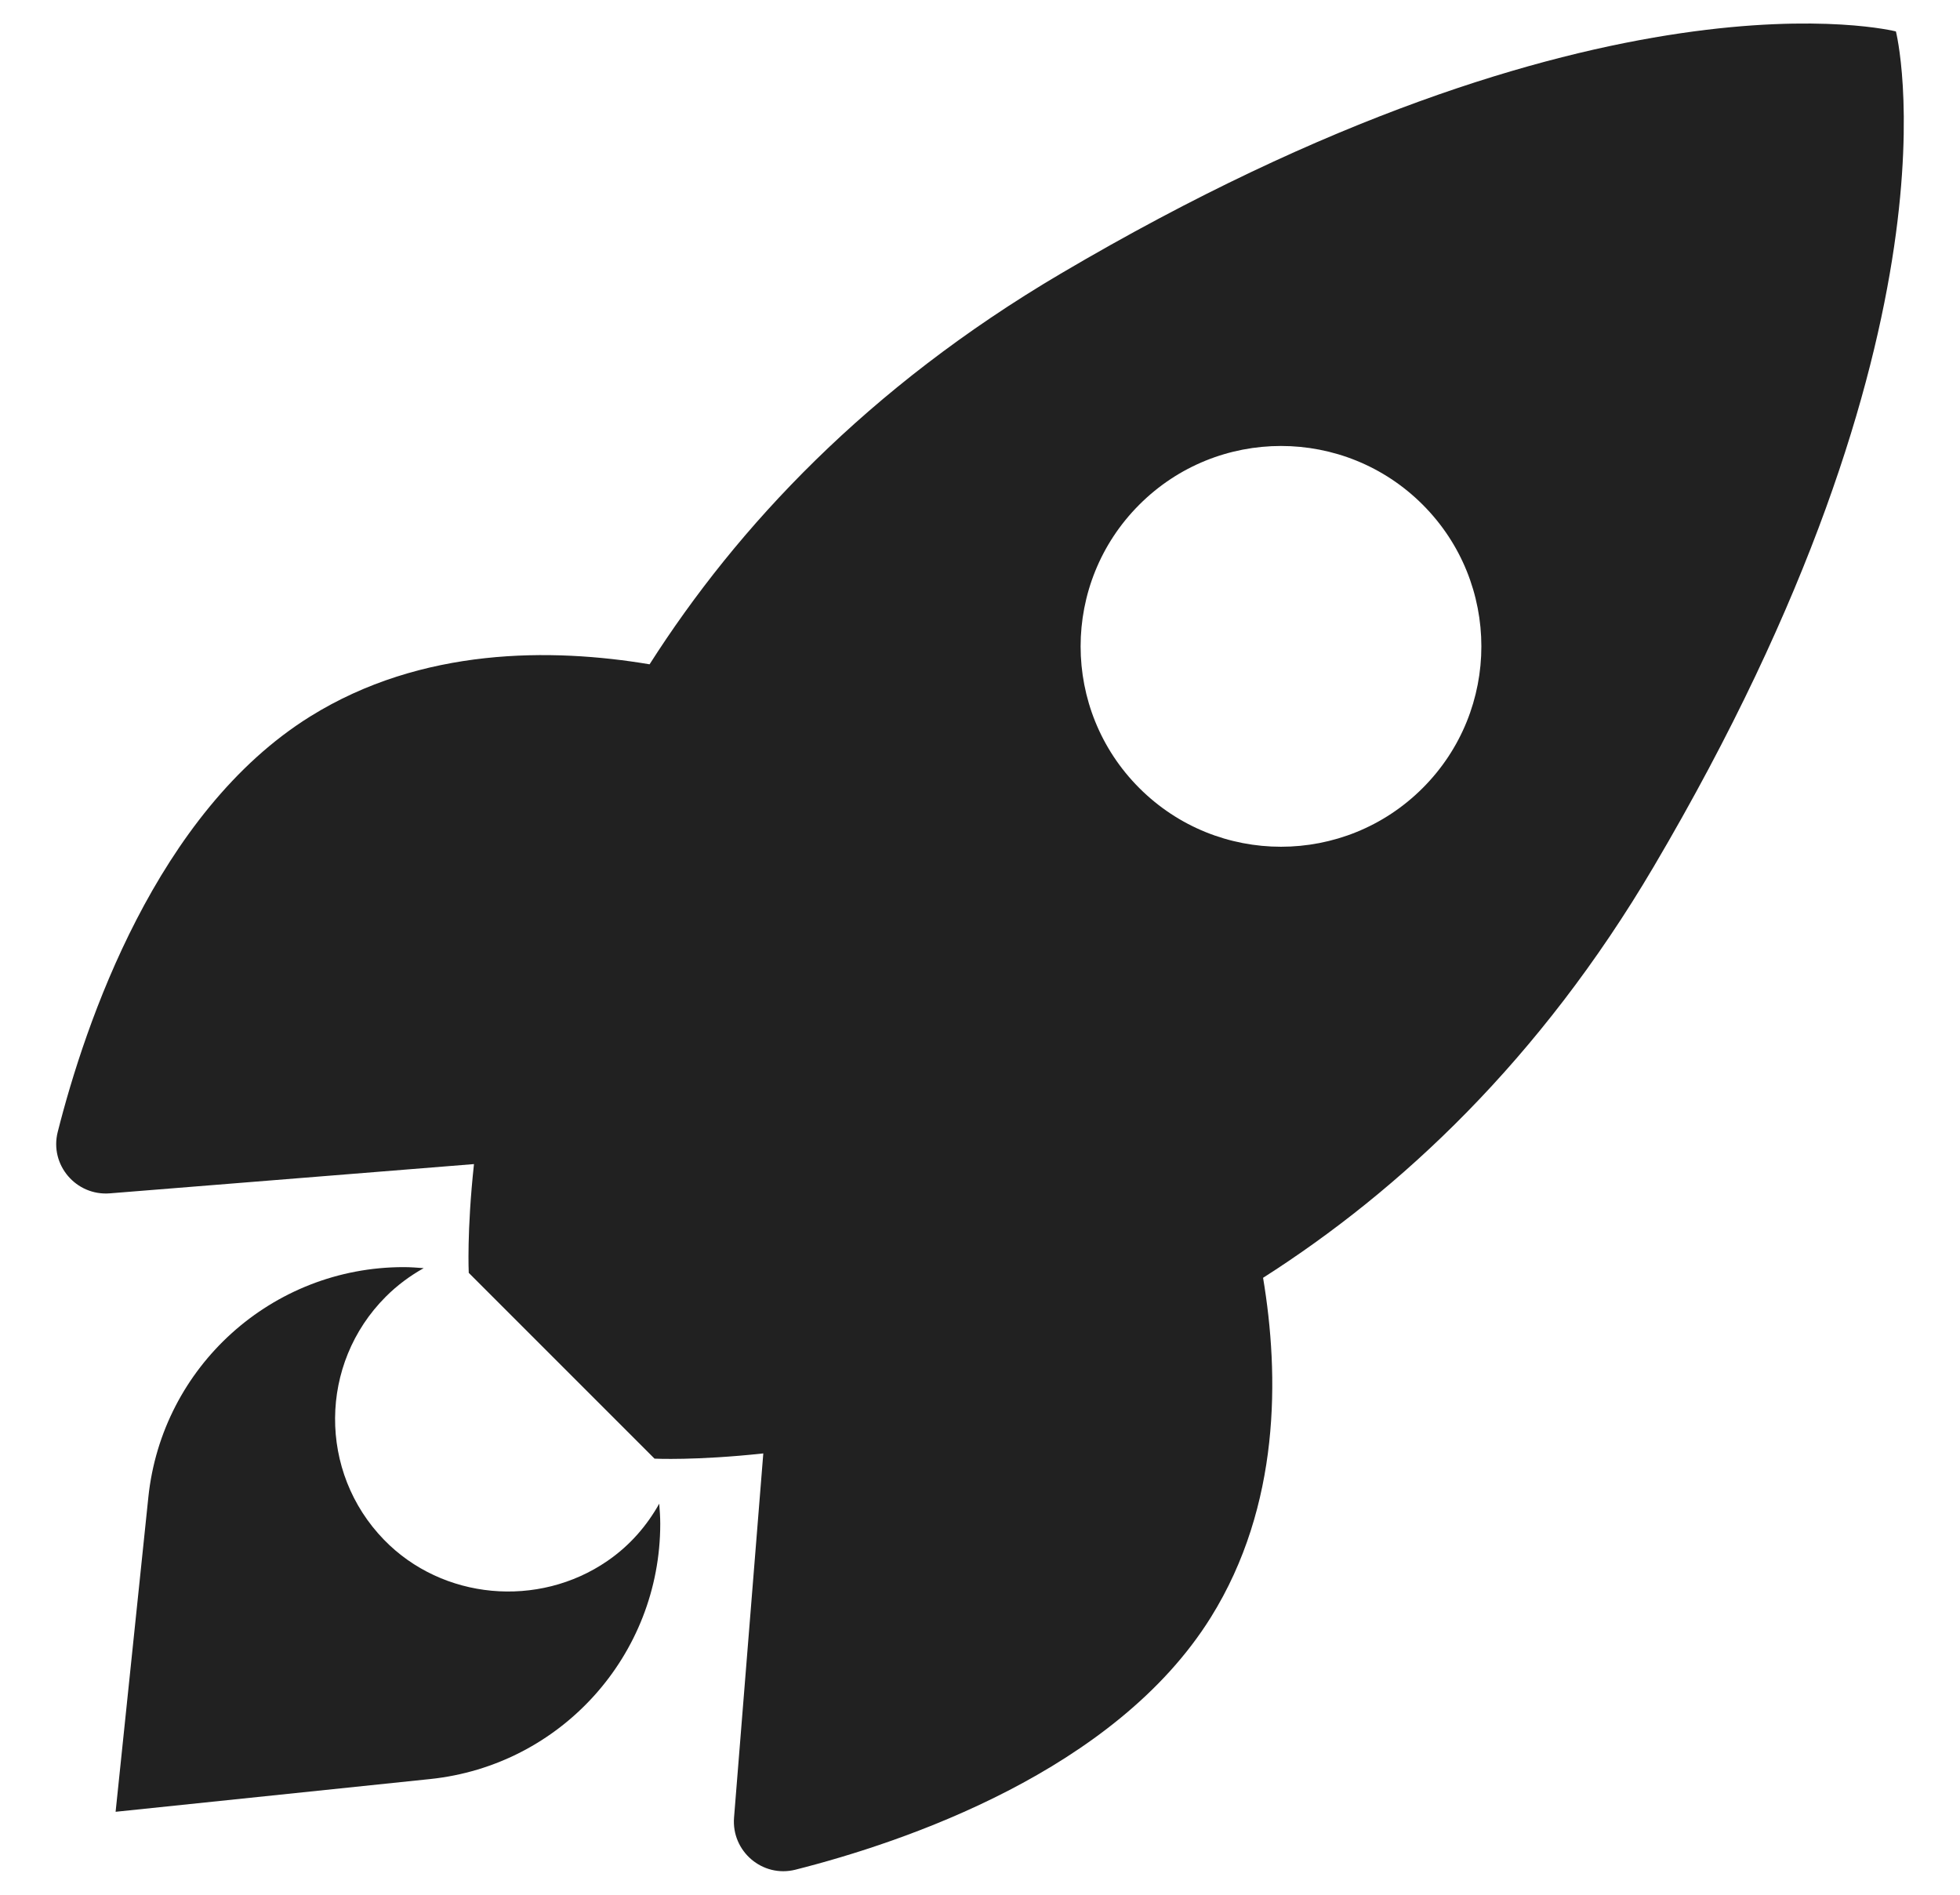 <?xml version="1.0" encoding="utf-8"?>
<!-- Generator: Adobe Illustrator 28.3.0, SVG Export Plug-In . SVG Version: 6.00 Build 0)  -->
<svg version="1.1" id="Layer_1" xmlns="http://www.w3.org/2000/svg" xmlns:xlink="http://www.w3.org/1999/xlink" x="0px" y="0px"
	 viewBox="0 0 150 145" style="enable-background:new 0 0 150 145;" xml:space="preserve">
<style type="text/css">
	.st0{fill:#212121;}
</style>
<g>
	<path class="st0" d="M46.486,119.455c-5.287,3.638-12.625,2.984-17.098-1.62
		c-5.038-5.185-4.992-13.473,0.137-18.603c0.882-0.882,1.863-1.602,2.901-2.184
		c-0.509-0.039-1.019-0.078-1.538-0.078l-0-0c-10.06,0-18.493,7.601-19.535,17.607
		l-2.506,24.075l24.075-2.506c10.006-1.042,17.607-9.475,17.607-19.535
		c0-0.519-0.038-1.029-0.078-1.538C49.518,116.737,48.23,118.256,46.486,119.455z"/>
	<path class="st0" d="M145.095,2.405c0,0-22.644-5.805-63.928,18.543
		c-14.77,8.711-24.732,19.35-31.454,29.89c-7.492-1.255-17.435-1.327-25.977,3.994
		C11.962,62.166,6.515,78.34,4.418,86.624c-0.637,2.517,1.403,4.908,3.992,4.7l27.864-2.239
		c-0.558,5.165-0.4,8.324-0.4,8.324l14.218,14.218c0,0,3.159,0.158,8.324-0.4l-2.239,27.864
		c-0.208,2.588,2.182,4.629,4.7,3.992c8.284-2.097,24.459-7.545,31.793-19.318
		c5.322-8.542,5.249-18.486,3.994-25.978c10.54-6.721,21.179-16.684,29.89-31.454
		C150.9,25.049,145.095,2.405,145.095,2.405z M108.879,60.308c-5.989,5.989-15.698,5.989-21.687,0
		c-5.989-5.989-5.989-15.698,0-21.687c5.989-5.989,15.698-5.989,21.687,0
		C114.867,44.61,114.867,54.32,108.879,60.308z"/>
</g>
</svg>
